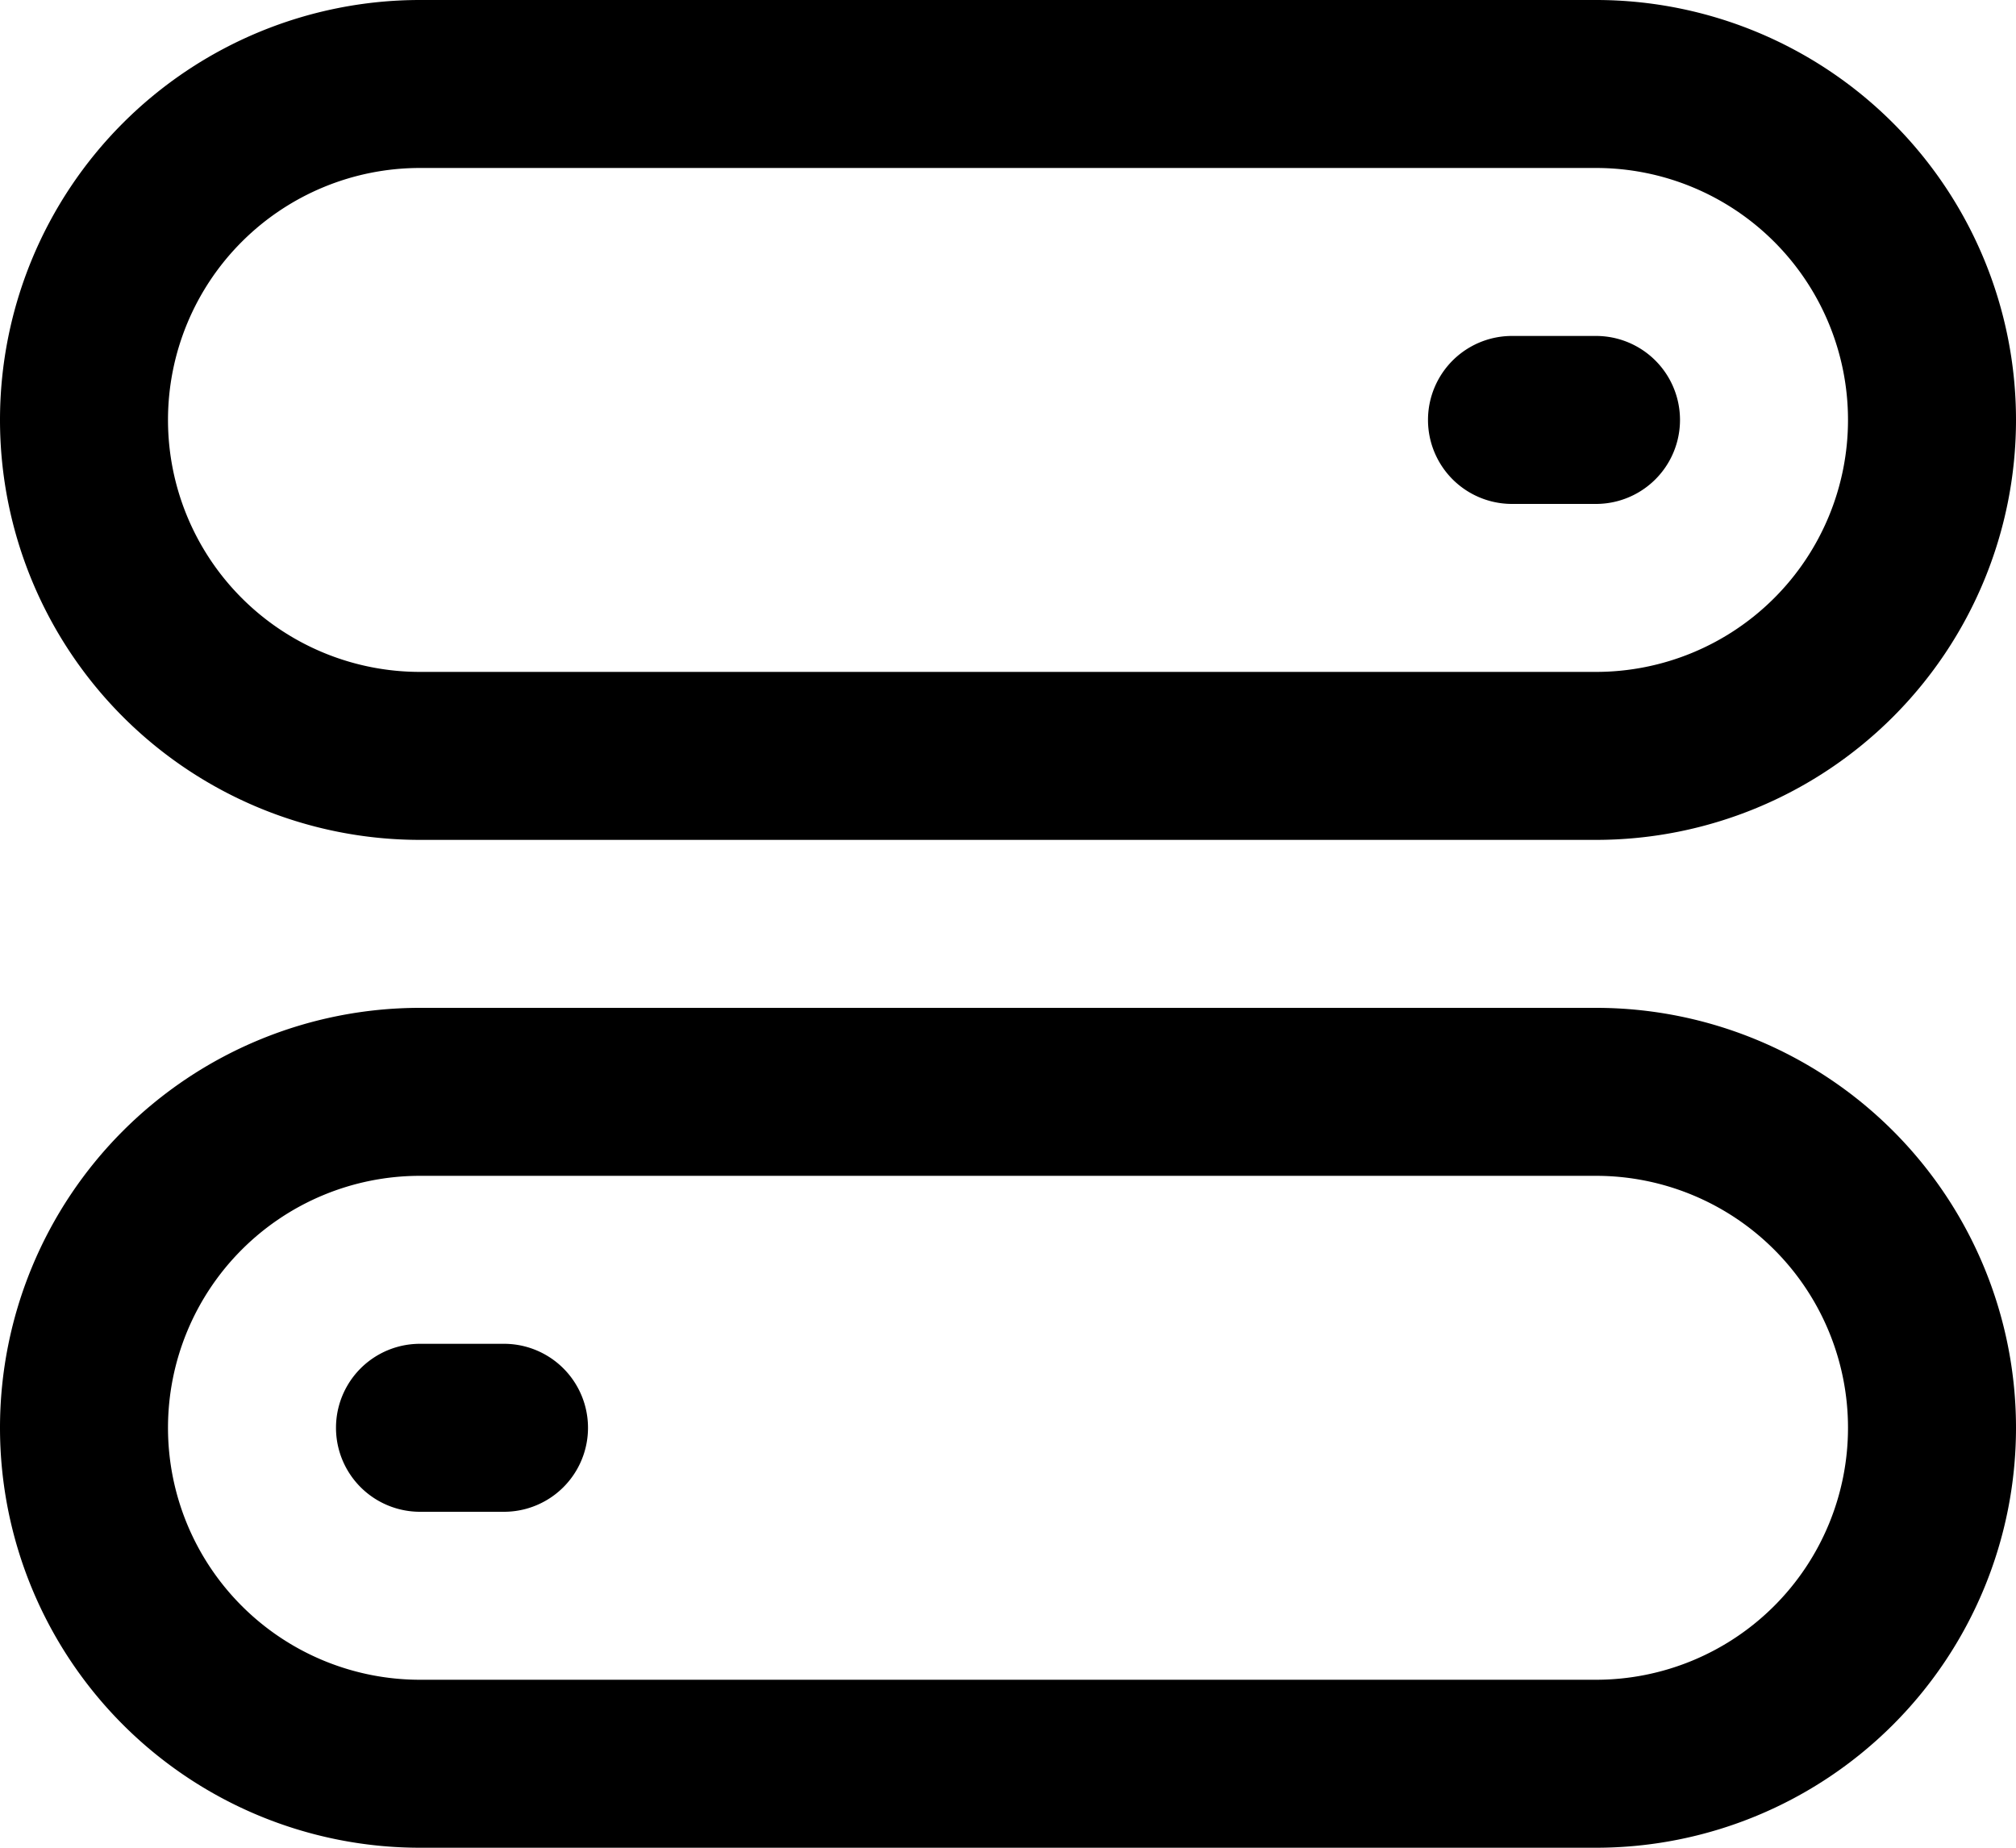 <svg xmlns="http://www.w3.org/2000/svg" width="24" height="22" viewBox="0 0 24 22">
  <defs>
    <style>
      .cls-1 {
        fill-rule: evenodd;
      }
    </style>
  </defs>
  <path id="_2-toggles" data-name="2-toggles" class="cls-1" d="M1231,107h-14a5,5,0,1,1,0-10h14A5,5,0,1,1,1231,107Zm0-8h-14a3,3,0,1,0,0,6h14A3,3,0,1,0,1231,99Zm0,4h-1a1,1,0,0,1,0-2h1A1,1,0,0,1,1231,103Zm-14,6h14a5,5,0,0,1,0,10h-14A5,5,0,0,1,1217,109Zm0,8h14a3,3,0,0,0,0-6h-14A3,3,0,0,0,1217,117Zm0-4h1a1,1,0,0,1,0,2h-1A1,1,0,0,1,1217,113Z" transform="translate(-1212 -97)"/>
</svg>
